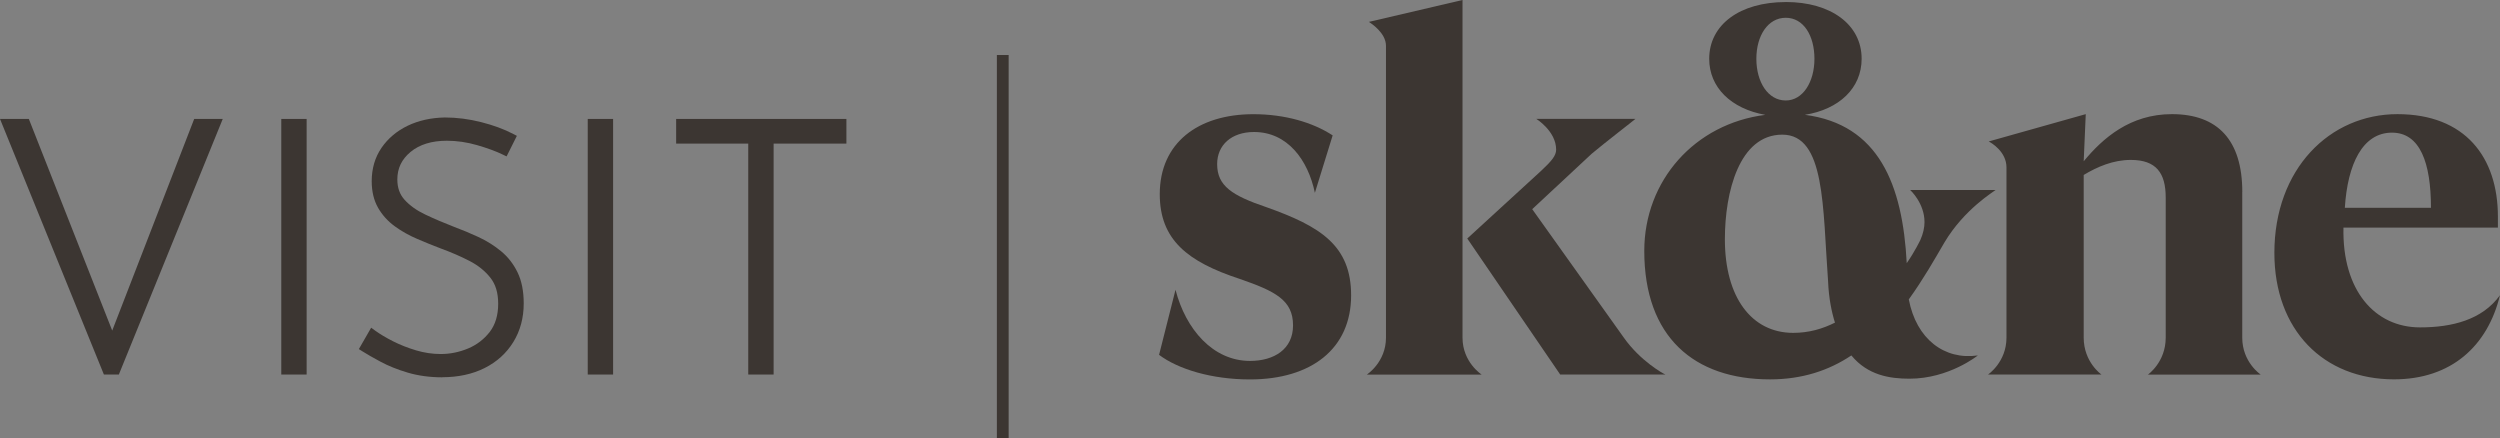 <?xml version="1.0" encoding="UTF-8"?>
<svg id="Lager_1" xmlns="http://www.w3.org/2000/svg" version="1.1" viewBox="0 0 547.14 95.96">
  <rect x="0" y="0" width="547.14" height="95.96" fill="#808080" stroke="none"/>
  <!-- Generator: Adobe Illustrator 29.5.1, SVG Export Plug-In . SVG Version: 2.1.0 Build 141)  -->
  <defs>
    <style>
      .st0 {
        fill: #3c3632;
      }

      .st1 {
        fill: #fff;
      }
    </style>
  </defs>
  <g>
    <g>
      <path class="st0" d="M390.82.45c-10.02,0-16.75,4.94-16.75,12.42,0,6.28,4.79,10.92,12.27,12.27-15.41,1.94-26.48,14.36-26.48,29.77,0,18.85,10.92,28.12,27.52,28.12,7.03,0,12.87-1.94,17.8-5.24,3.59,4.34,8.38,5.09,12.72,5.09,8.67,0,14.96-5.09,14.96-5.09-7.33,1.05-13.46-3.59-15.11-12.27,3.14-4.34,5.68-8.82,7.78-12.42,4.34-7.33,10.92-11.22,11.22-11.52h-18.7s3.14,2.84,3.14,7.03c0,1.2-.3,2.54-.9,3.89,0,0-1.2,2.54-2.99,5.09-.9-17.2-6.13-30.37-22.29-32.46,7.48-1.2,12.42-5.83,12.42-12.27,0-7.48-6.73-12.42-16.6-12.42h0ZM490.74,42.03c0-11.37-5.38-17.05-15.41-17.05-9.13,0-15.11,5.24-19.3,10.32l.45-10.32-21.24,5.98c.6.3,3.89,2.24,3.89,5.68v37.25c0,5.38-4.04,8.08-4.04,8.08h24.83s-3.89-2.69-3.89-8.08v-35.6c2.99-1.79,6.43-3.29,10.32-3.29,5.53,0,7.63,2.84,7.63,8.23v30.67c0,5.38-3.89,8.08-3.89,8.08h24.68s-4.04-2.69-4.04-8.08v-31.86ZM546.69,49.81h-33.81c-.3,13.76,6.88,21.84,16.75,21.84,7.03,0,13.61-1.65,17.5-7.03-2.69,11.07-10.62,18.4-23.19,18.4-15.41,0-26.18-10.77-26.18-27.67,0-18.4,12.12-30.37,26.93-30.37s21.99,9.42,21.99,22.44v2.39ZM392.46,72.85c-9.12,0-14.96-7.78-14.96-20.49,0-10.32,3.14-22.89,12.57-22.89s8.82,15.86,10.02,32.16c.15,3.59.75,6.58,1.5,8.98-2.69,1.35-5.68,2.24-9.12,2.24h0ZM532.03,45.48c0-9.87-2.39-16.45-8.53-16.45-6.43,0-9.72,6.88-10.32,16.45h18.85ZM390.82,21.99c-3.89,0-6.43-4.04-6.43-9.12s2.54-8.98,6.43-8.98,6.28,3.89,6.28,8.98-2.54,9.12-6.28,9.12Z"/>
      <path class="st0" d="M257.27,63.43c2.24,8.68,8.23,15.56,16.3,15.56,5.24,0,9.42-2.54,9.42-7.78,0-5.53-3.89-7.48-11.67-10.17-11.37-3.74-17.5-8.53-17.5-18.55,0-11.22,8.38-17.5,20.49-17.5,6.88,0,13.01,1.8,17.35,4.64l-3.89,12.57c-1.5-7.18-5.98-13.31-13.31-13.31-4.94,0-8.08,2.84-8.08,7.03,0,4.79,3.29,6.88,10.77,9.42,11.82,4.19,18.55,8.38,18.55,19.3,0,11.67-8.68,18.4-22.14,18.4-8.38,0-15.71-2.24-19.89-5.38l3.59-14.21Z"/>
      <path class="st0" d="M320.08,0l-20.49,4.79c.45.3,3.74,2.39,3.74,5.24v63.87c0,5.38-4.19,8.08-4.19,8.08h25.13s-4.19-2.69-4.19-8.08V0Z"/>
      <path class="st0" d="M335.34,45.77l13.01-12.12c2.84-2.39,9.27-7.33,9.57-7.63h-21.69s4.34,2.69,4.34,6.73c0,1.35-1.05,2.54-3.29,4.64l-16.16,14.81,20.34,29.77h23.04c-.45-.15-5.54-2.99-9.12-8.08l-20.05-28.12Z"/>
    </g>
    <rect class="st0" x="218.17" y="12.04" width="2.58" height="83.92"/>
    <g>
      <rect class="st0" x="61.56" y="26.03" width="5.55" height="55.94"/>
      <path class="st0" d="M96.85,82.58c-2.77,0-5.33-.35-7.62-1.03-2.26-.67-4.27-1.48-5.97-2.4-1.66-.89-3-1.66-3.98-2.28l-.74-.47,2.69-4.68.82.6c1.08.78,2.41,1.58,3.95,2.36,1.54.78,3.25,1.46,5.07,2,1.78.53,3.59.8,5.38.8,2.06,0,4.08-.41,6.01-1.22,1.9-.8,3.49-2.02,4.74-3.64,1.21-1.58,1.83-3.64,1.83-6.12s-.58-4.29-1.71-5.72c-1.18-1.49-2.72-2.73-4.58-3.68-1.94-1-4.03-1.9-6.22-2.7-1.74-.66-3.5-1.37-5.23-2.12-1.78-.76-3.43-1.69-4.91-2.77-1.52-1.11-2.75-2.48-3.65-4.06-.91-1.6-1.38-3.55-1.38-5.79,0-2.77.72-5.22,2.14-7.3,1.41-2.05,3.33-3.68,5.73-4.84,2.37-1.14,5.1-1.75,8.12-1.81h0c2.62,0,5.29.34,7.97,1.02,2.67.68,5.04,1.55,7.02,2.59l.79.41-2.25,4.5-.81-.39c-1.52-.74-3.42-1.43-5.65-2.08-2.2-.63-4.42-.96-6.61-.96-3.32,0-6,.83-7.96,2.46-1.93,1.61-2.88,3.58-2.88,6.01,0,1.82.52,3.28,1.59,4.46,1.13,1.25,2.66,2.34,4.52,3.22,1.95.93,4.06,1.83,6.26,2.68,1.78.66,3.58,1.41,5.35,2.23,1.81.84,3.48,1.88,4.96,3.1,1.52,1.25,2.74,2.81,3.63,4.65.9,1.85,1.35,4.13,1.35,6.8,0,3.15-.76,5.99-2.27,8.44s-3.63,4.37-6.31,5.71c-2.66,1.33-5.77,2-9.25,2Z"/>
      <rect class="st0" x="128.63" y="26.03" width="5.55" height="55.94"/>
      <polygon class="st0" points="163.76 81.97 163.76 31.43 147.98 31.43 147.98 26.03 185.24 26.03 185.24 31.43 169.31 31.43 169.31 81.97 163.76 81.97"/>
      <polygon class="st0" points="26.01 81.97 48.75 26.03 42.5 26.03 24.56 72.35 6.31 26.03 0 26.03 22.74 81.97 26.01 81.97"/>
    </g>
  </g>
  <g>
    <g>
      <path class="st1" d="M449.21,159.52c-10.02,0-16.75,4.94-16.75,12.42,0,6.28,4.79,10.92,12.27,12.27-15.41,1.94-26.48,14.36-26.48,29.77,0,18.85,10.92,28.12,27.52,28.12,7.03,0,12.87-1.94,17.8-5.24,3.59,4.34,8.38,5.09,12.72,5.09,8.67,0,14.96-5.09,14.96-5.09-7.33,1.05-13.46-3.59-15.11-12.27,3.14-4.34,5.68-8.82,7.78-12.42,4.34-7.33,10.92-11.22,11.22-11.52h-18.7s3.14,2.84,3.14,7.03c0,1.2-.3,2.54-.9,3.89,0,0-1.2,2.54-2.99,5.09-.9-17.2-6.13-30.37-22.29-32.46,7.48-1.2,12.42-5.83,12.42-12.27,0-7.48-6.73-12.42-16.6-12.42h0ZM549.13,201.1c0-11.37-5.38-17.05-15.41-17.05-9.13,0-15.11,5.24-19.3,10.32l.45-10.32-21.24,5.98c.6.3,3.89,2.24,3.89,5.68v37.25c0,5.38-4.04,8.08-4.04,8.08h24.83s-3.89-2.69-3.89-8.08v-35.6c2.99-1.79,6.43-3.29,10.32-3.29,5.53,0,7.63,2.84,7.63,8.23v30.67c0,5.38-3.89,8.08-3.89,8.08h24.68s-4.04-2.69-4.04-8.08v-31.86ZM605.08,208.88h-33.81c-.3,13.76,6.88,21.84,16.75,21.84,7.03,0,13.61-1.65,17.5-7.03-2.69,11.07-10.62,18.4-23.19,18.4-15.41,0-26.18-10.77-26.18-27.67,0-18.4,12.12-30.37,26.93-30.37s21.99,9.42,21.99,22.44v2.39ZM450.86,231.92c-9.12,0-14.96-7.78-14.96-20.49,0-10.32,3.14-22.89,12.57-22.89s8.82,15.86,10.02,32.16c.15,3.59.75,6.58,1.5,8.98-2.69,1.35-5.68,2.24-9.12,2.24h0ZM590.42,204.54c0-9.87-2.39-16.45-8.53-16.45-6.43,0-9.72,6.88-10.32,16.45h18.85ZM449.21,181.06c-3.89,0-6.43-4.04-6.43-9.12s2.54-8.98,6.43-8.98,6.28,3.89,6.28,8.98-2.54,9.12-6.28,9.12Z"/>
      <path class="st1" d="M315.66,222.49c2.24,8.68,8.23,15.56,16.3,15.56,5.24,0,9.42-2.54,9.42-7.78,0-5.53-3.89-7.48-11.67-10.17-11.37-3.74-17.5-8.53-17.5-18.55,0-11.22,8.38-17.5,20.49-17.5,6.88,0,13.01,1.8,17.35,4.64l-3.89,12.57c-1.5-7.18-5.98-13.31-13.31-13.31-4.94,0-8.08,2.84-8.08,7.03,0,4.79,3.29,6.88,10.77,9.42,11.82,4.19,18.55,8.38,18.55,19.3,0,11.67-8.68,18.4-22.14,18.4-8.38,0-15.71-2.24-19.89-5.38l3.59-14.21Z"/>
      <path class="st1" d="M378.47,159.07l-20.49,4.79c.45.3,3.74,2.39,3.74,5.24v63.87c0,5.38-4.19,8.08-4.19,8.08h25.13s-4.19-2.69-4.19-8.08v-73.9Z"/>
      <path class="st1" d="M393.73,204.84l13.01-12.12c2.84-2.39,9.27-7.33,9.57-7.63h-21.69s4.34,2.69,4.34,6.73c0,1.35-1.05,2.54-3.29,4.64l-16.16,14.81,20.34,29.77h23.04c-.45-.15-5.54-2.99-9.12-8.08l-20.05-28.12Z"/>
    </g>
    <rect class="st1" x="276.56" y="171.11" width="2.58" height="83.92"/>
    <g>
      <rect class="st1" x="119.95" y="185.1" width="5.55" height="55.94"/>
      <path class="st1" d="M155.24,241.65c-2.77,0-5.33-.35-7.62-1.03-2.26-.67-4.27-1.48-5.97-2.4-1.66-.89-3-1.66-3.98-2.28l-.74-.47,2.69-4.68.82.6c1.08.78,2.41,1.58,3.95,2.36,1.54.78,3.25,1.46,5.07,2,1.78.53,3.59.8,5.38.8,2.06,0,4.08-.41,6.01-1.22,1.9-.8,3.49-2.02,4.74-3.64,1.21-1.58,1.83-3.64,1.83-6.12s-.58-4.29-1.71-5.72c-1.18-1.49-2.72-2.73-4.58-3.68-1.94-1-4.03-1.9-6.22-2.7-1.74-.66-3.5-1.37-5.23-2.12-1.78-.76-3.43-1.69-4.91-2.77-1.52-1.11-2.75-2.48-3.65-4.06-.91-1.6-1.38-3.55-1.38-5.79,0-2.77.72-5.22,2.14-7.3,1.41-2.05,3.33-3.68,5.73-4.84,2.37-1.14,5.1-1.75,8.12-1.81h0c2.62,0,5.29.34,7.97,1.02,2.67.68,5.04,1.55,7.02,2.59l.79.41-2.25,4.5-.81-.39c-1.52-.74-3.42-1.43-5.65-2.08-2.2-.63-4.42-.96-6.61-.96-3.32,0-6,.83-7.96,2.46-1.93,1.61-2.88,3.58-2.88,6.01,0,1.82.52,3.28,1.59,4.46,1.13,1.25,2.66,2.34,4.52,3.22,1.95.93,4.06,1.83,6.26,2.68,1.78.66,3.58,1.41,5.35,2.23,1.81.84,3.48,1.88,4.96,3.1,1.52,1.25,2.74,2.81,3.63,4.65.9,1.85,1.35,4.13,1.35,6.8,0,3.15-.76,5.99-2.27,8.44s-3.63,4.37-6.31,5.71c-2.66,1.33-5.77,2-9.25,2Z"/>
      <rect class="st1" x="187.03" y="185.1" width="5.55" height="55.94"/>
      <polygon class="st1" points="222.15 241.04 222.15 190.5 206.37 190.5 206.37 185.1 243.64 185.1 243.64 190.5 227.7 190.5 227.7 241.04 222.15 241.04"/>
      <polygon class="st1" points="84.4 241.04 107.14 185.1 100.9 185.1 82.96 231.42 64.71 185.1 58.39 185.1 81.13 241.04 84.4 241.04"/>
    </g>
  </g>
</svg>